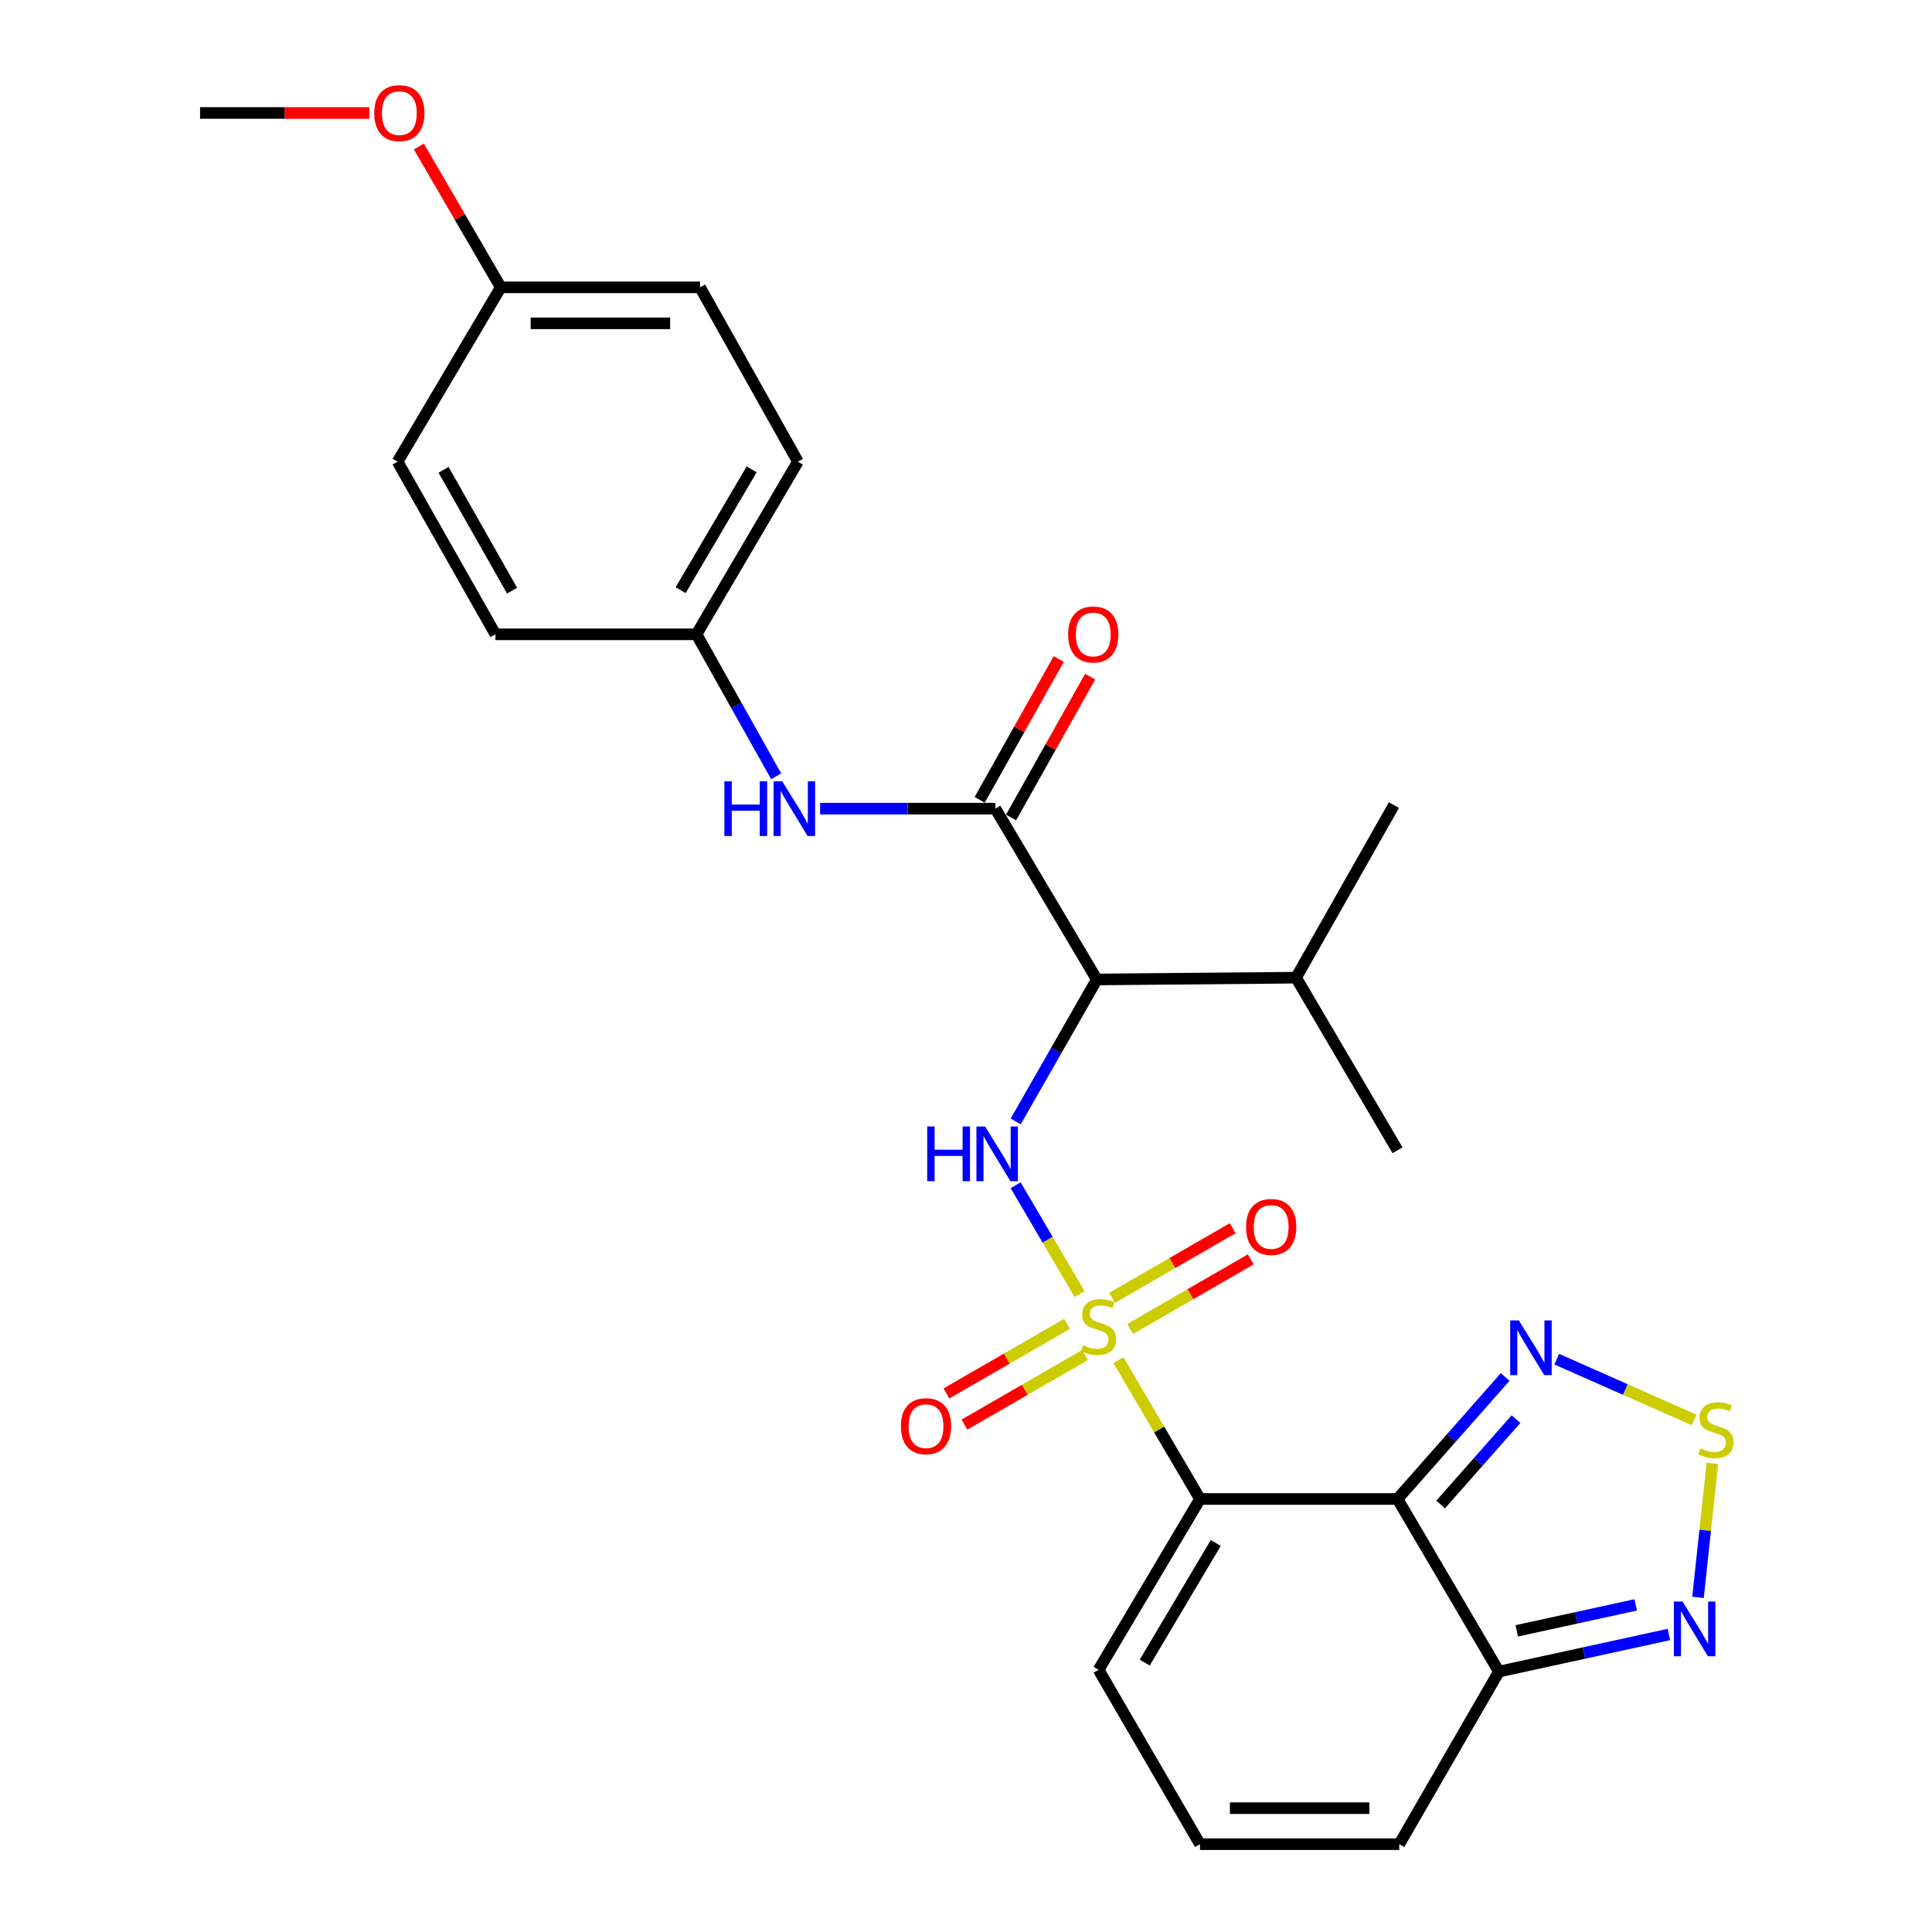 <?xml version='1.0' encoding='iso-8859-1'?>
<svg version='1.1' baseProfile='full'
              xmlns='http://www.w3.org/2000/svg'
                      xmlns:rdkit='http://www.rdkit.org/xml'
                      xmlns:xlink='http://www.w3.org/1999/xlink'
                  xml:space='preserve'
width='1000px' height='1000px' viewBox='0 0 1000 1000'>
<!-- END OF HEADER -->
<rect style='opacity:1.0;fill:#FFFFFF;stroke:none' width='1000' height='1000' x='0' y='0'> </rect>
<path class='bond-0' d='M 578.888,704.019 L 600.005,739.945' style='fill:none;fill-rule:evenodd;stroke:#CCCC00;stroke-width:6px;stroke-linecap:butt;stroke-linejoin:miter;stroke-opacity:1' />
<path class='bond-0' d='M 600.005,739.945 L 621.123,775.871' style='fill:none;fill-rule:evenodd;stroke:#000000;stroke-width:6px;stroke-linecap:butt;stroke-linejoin:miter;stroke-opacity:1' />
<path class='bond-2' d='M 558.802,669.839 L 542.247,641.661' style='fill:none;fill-rule:evenodd;stroke:#CCCC00;stroke-width:6px;stroke-linecap:butt;stroke-linejoin:miter;stroke-opacity:1' />
<path class='bond-2' d='M 542.247,641.661 L 525.692,613.483' style='fill:none;fill-rule:evenodd;stroke:#0000FF;stroke-width:6px;stroke-linecap:butt;stroke-linejoin:miter;stroke-opacity:1' />
<path class='bond-10' d='M 584.936,687.891 L 616.156,669.873' style='fill:none;fill-rule:evenodd;stroke:#CCCC00;stroke-width:6px;stroke-linecap:butt;stroke-linejoin:miter;stroke-opacity:1' />
<path class='bond-10' d='M 616.156,669.873 L 647.377,651.855' style='fill:none;fill-rule:evenodd;stroke:#FF0000;stroke-width:6px;stroke-linecap:butt;stroke-linejoin:miter;stroke-opacity:1' />
<path class='bond-10' d='M 575.62,671.75 L 606.841,653.732' style='fill:none;fill-rule:evenodd;stroke:#CCCC00;stroke-width:6px;stroke-linecap:butt;stroke-linejoin:miter;stroke-opacity:1' />
<path class='bond-10' d='M 606.841,653.732 L 638.061,635.713' style='fill:none;fill-rule:evenodd;stroke:#FF0000;stroke-width:6px;stroke-linecap:butt;stroke-linejoin:miter;stroke-opacity:1' />
<path class='bond-11' d='M 552.302,685.209 L 521.091,703.225' style='fill:none;fill-rule:evenodd;stroke:#CCCC00;stroke-width:6px;stroke-linecap:butt;stroke-linejoin:miter;stroke-opacity:1' />
<path class='bond-11' d='M 521.091,703.225 L 489.88,721.242' style='fill:none;fill-rule:evenodd;stroke:#FF0000;stroke-width:6px;stroke-linecap:butt;stroke-linejoin:miter;stroke-opacity:1' />
<path class='bond-11' d='M 561.619,701.349 L 530.408,719.366' style='fill:none;fill-rule:evenodd;stroke:#CCCC00;stroke-width:6px;stroke-linecap:butt;stroke-linejoin:miter;stroke-opacity:1' />
<path class='bond-11' d='M 530.408,719.366 L 499.198,737.383' style='fill:none;fill-rule:evenodd;stroke:#FF0000;stroke-width:6px;stroke-linecap:butt;stroke-linejoin:miter;stroke-opacity:1' />
<path class='bond-1' d='M 621.123,775.871 L 723.345,775.871' style='fill:none;fill-rule:evenodd;stroke:#000000;stroke-width:6px;stroke-linecap:butt;stroke-linejoin:miter;stroke-opacity:1' />
<path class='bond-12' d='M 621.123,775.871 L 568.619,864.292' style='fill:none;fill-rule:evenodd;stroke:#000000;stroke-width:6px;stroke-linecap:butt;stroke-linejoin:miter;stroke-opacity:1' />
<path class='bond-12' d='M 629.272,798.649 L 592.519,860.544' style='fill:none;fill-rule:evenodd;stroke:#000000;stroke-width:6px;stroke-linecap:butt;stroke-linejoin:miter;stroke-opacity:1' />
<path class='bond-5' d='M 723.345,775.871 L 751.205,744.298' style='fill:none;fill-rule:evenodd;stroke:#000000;stroke-width:6px;stroke-linecap:butt;stroke-linejoin:miter;stroke-opacity:1' />
<path class='bond-5' d='M 751.205,744.298 L 779.065,712.725' style='fill:none;fill-rule:evenodd;stroke:#0000FF;stroke-width:6px;stroke-linecap:butt;stroke-linejoin:miter;stroke-opacity:1' />
<path class='bond-5' d='M 745.678,778.73 L 765.18,756.629' style='fill:none;fill-rule:evenodd;stroke:#000000;stroke-width:6px;stroke-linecap:butt;stroke-linejoin:miter;stroke-opacity:1' />
<path class='bond-5' d='M 765.18,756.629 L 784.682,734.528' style='fill:none;fill-rule:evenodd;stroke:#0000FF;stroke-width:6px;stroke-linecap:butt;stroke-linejoin:miter;stroke-opacity:1' />
<path class='bond-7' d='M 723.345,775.871 L 775.839,865.213' style='fill:none;fill-rule:evenodd;stroke:#000000;stroke-width:6px;stroke-linecap:butt;stroke-linejoin:miter;stroke-opacity:1' />
<path class='bond-3' d='M 525.715,580.458 L 546.717,543.716' style='fill:none;fill-rule:evenodd;stroke:#0000FF;stroke-width:6px;stroke-linecap:butt;stroke-linejoin:miter;stroke-opacity:1' />
<path class='bond-3' d='M 546.717,543.716 L 567.718,506.974' style='fill:none;fill-rule:evenodd;stroke:#000000;stroke-width:6px;stroke-linecap:butt;stroke-linejoin:miter;stroke-opacity:1' />
<path class='bond-4' d='M 567.718,506.974 L 515.204,418.563' style='fill:none;fill-rule:evenodd;stroke:#000000;stroke-width:6px;stroke-linecap:butt;stroke-linejoin:miter;stroke-opacity:1' />
<path class='bond-16' d='M 567.718,506.974 L 670.842,506.042' style='fill:none;fill-rule:evenodd;stroke:#000000;stroke-width:6px;stroke-linecap:butt;stroke-linejoin:miter;stroke-opacity:1' />
<path class='bond-9' d='M 515.204,418.563 L 469.847,418.563' style='fill:none;fill-rule:evenodd;stroke:#000000;stroke-width:6px;stroke-linecap:butt;stroke-linejoin:miter;stroke-opacity:1' />
<path class='bond-9' d='M 469.847,418.563 L 424.49,418.563' style='fill:none;fill-rule:evenodd;stroke:#0000FF;stroke-width:6px;stroke-linecap:butt;stroke-linejoin:miter;stroke-opacity:1' />
<path class='bond-15' d='M 523.33,423.125 L 543.791,386.677' style='fill:none;fill-rule:evenodd;stroke:#000000;stroke-width:6px;stroke-linecap:butt;stroke-linejoin:miter;stroke-opacity:1' />
<path class='bond-15' d='M 543.791,386.677 L 564.252,350.229' style='fill:none;fill-rule:evenodd;stroke:#FF0000;stroke-width:6px;stroke-linecap:butt;stroke-linejoin:miter;stroke-opacity:1' />
<path class='bond-15' d='M 507.078,414.002 L 527.54,377.554' style='fill:none;fill-rule:evenodd;stroke:#000000;stroke-width:6px;stroke-linecap:butt;stroke-linejoin:miter;stroke-opacity:1' />
<path class='bond-15' d='M 527.54,377.554 L 548.001,341.106' style='fill:none;fill-rule:evenodd;stroke:#FF0000;stroke-width:6px;stroke-linecap:butt;stroke-linejoin:miter;stroke-opacity:1' />
<path class='bond-6' d='M 805.773,703.506 L 841.314,719.228' style='fill:none;fill-rule:evenodd;stroke:#0000FF;stroke-width:6px;stroke-linecap:butt;stroke-linejoin:miter;stroke-opacity:1' />
<path class='bond-6' d='M 841.314,719.228 L 876.854,734.951' style='fill:none;fill-rule:evenodd;stroke:#CCCC00;stroke-width:6px;stroke-linecap:butt;stroke-linejoin:miter;stroke-opacity:1' />
<path class='bond-28' d='M 886.316,757.437 L 882.602,792.116' style='fill:none;fill-rule:evenodd;stroke:#CCCC00;stroke-width:6px;stroke-linecap:butt;stroke-linejoin:miter;stroke-opacity:1' />
<path class='bond-28' d='M 882.602,792.116 L 878.887,826.794' style='fill:none;fill-rule:evenodd;stroke:#0000FF;stroke-width:6px;stroke-linecap:butt;stroke-linejoin:miter;stroke-opacity:1' />
<path class='bond-8' d='M 775.839,865.213 L 819.823,855.615' style='fill:none;fill-rule:evenodd;stroke:#000000;stroke-width:6px;stroke-linecap:butt;stroke-linejoin:miter;stroke-opacity:1' />
<path class='bond-8' d='M 819.823,855.615 L 863.808,846.017' style='fill:none;fill-rule:evenodd;stroke:#0000FF;stroke-width:6px;stroke-linecap:butt;stroke-linejoin:miter;stroke-opacity:1' />
<path class='bond-8' d='M 785.061,844.126 L 815.85,837.407' style='fill:none;fill-rule:evenodd;stroke:#000000;stroke-width:6px;stroke-linecap:butt;stroke-linejoin:miter;stroke-opacity:1' />
<path class='bond-8' d='M 815.85,837.407 L 846.639,830.688' style='fill:none;fill-rule:evenodd;stroke:#0000FF;stroke-width:6px;stroke-linecap:butt;stroke-linejoin:miter;stroke-opacity:1' />
<path class='bond-27' d='M 775.839,865.213 L 724.257,954.545' style='fill:none;fill-rule:evenodd;stroke:#000000;stroke-width:6px;stroke-linecap:butt;stroke-linejoin:miter;stroke-opacity:1' />
<path class='bond-17' d='M 401.749,401.816 L 381.124,365.068' style='fill:none;fill-rule:evenodd;stroke:#0000FF;stroke-width:6px;stroke-linecap:butt;stroke-linejoin:miter;stroke-opacity:1' />
<path class='bond-17' d='M 381.124,365.068 L 360.498,328.32' style='fill:none;fill-rule:evenodd;stroke:#000000;stroke-width:6px;stroke-linecap:butt;stroke-linejoin:miter;stroke-opacity:1' />
<path class='bond-13' d='M 568.619,864.292 L 621.123,954.545' style='fill:none;fill-rule:evenodd;stroke:#000000;stroke-width:6px;stroke-linecap:butt;stroke-linejoin:miter;stroke-opacity:1' />
<path class='bond-14' d='M 621.123,954.545 L 724.257,954.545' style='fill:none;fill-rule:evenodd;stroke:#000000;stroke-width:6px;stroke-linecap:butt;stroke-linejoin:miter;stroke-opacity:1' />
<path class='bond-14' d='M 636.593,935.909 L 708.786,935.909' style='fill:none;fill-rule:evenodd;stroke:#000000;stroke-width:6px;stroke-linecap:butt;stroke-linejoin:miter;stroke-opacity:1' />
<path class='bond-24' d='M 670.842,506.042 L 721.502,416.72' style='fill:none;fill-rule:evenodd;stroke:#000000;stroke-width:6px;stroke-linecap:butt;stroke-linejoin:miter;stroke-opacity:1' />
<path class='bond-25' d='M 670.842,506.042 L 723.345,595.374' style='fill:none;fill-rule:evenodd;stroke:#000000;stroke-width:6px;stroke-linecap:butt;stroke-linejoin:miter;stroke-opacity:1' />
<path class='bond-19' d='M 360.498,328.32 L 256.443,328.32' style='fill:none;fill-rule:evenodd;stroke:#000000;stroke-width:6px;stroke-linecap:butt;stroke-linejoin:miter;stroke-opacity:1' />
<path class='bond-20' d='M 360.498,328.32 L 412.992,238.977' style='fill:none;fill-rule:evenodd;stroke:#000000;stroke-width:6px;stroke-linecap:butt;stroke-linejoin:miter;stroke-opacity:1' />
<path class='bond-20' d='M 352.304,305.477 L 389.049,242.938' style='fill:none;fill-rule:evenodd;stroke:#000000;stroke-width:6px;stroke-linecap:butt;stroke-linejoin:miter;stroke-opacity:1' />
<path class='bond-18' d='M 259.197,148.724 L 362.341,148.724' style='fill:none;fill-rule:evenodd;stroke:#000000;stroke-width:6px;stroke-linecap:butt;stroke-linejoin:miter;stroke-opacity:1' />
<path class='bond-18' d='M 274.669,167.36 L 346.87,167.36' style='fill:none;fill-rule:evenodd;stroke:#000000;stroke-width:6px;stroke-linecap:butt;stroke-linejoin:miter;stroke-opacity:1' />
<path class='bond-23' d='M 259.197,148.724 L 238.002,112.282' style='fill:none;fill-rule:evenodd;stroke:#000000;stroke-width:6px;stroke-linecap:butt;stroke-linejoin:miter;stroke-opacity:1' />
<path class='bond-23' d='M 238.002,112.282 L 216.807,75.84' style='fill:none;fill-rule:evenodd;stroke:#FF0000;stroke-width:6px;stroke-linecap:butt;stroke-linejoin:miter;stroke-opacity:1' />
<path class='bond-29' d='M 259.197,148.724 L 205.782,238.977' style='fill:none;fill-rule:evenodd;stroke:#000000;stroke-width:6px;stroke-linecap:butt;stroke-linejoin:miter;stroke-opacity:1' />
<path class='bond-22' d='M 256.443,328.32 L 205.782,238.977' style='fill:none;fill-rule:evenodd;stroke:#000000;stroke-width:6px;stroke-linecap:butt;stroke-linejoin:miter;stroke-opacity:1' />
<path class='bond-22' d='M 265.056,305.726 L 229.593,243.186' style='fill:none;fill-rule:evenodd;stroke:#000000;stroke-width:6px;stroke-linecap:butt;stroke-linejoin:miter;stroke-opacity:1' />
<path class='bond-21' d='M 412.992,238.977 L 362.341,148.724' style='fill:none;fill-rule:evenodd;stroke:#000000;stroke-width:6px;stroke-linecap:butt;stroke-linejoin:miter;stroke-opacity:1' />
<path class='bond-26' d='M 191.125,58.47 L 147.342,58.47' style='fill:none;fill-rule:evenodd;stroke:#FF0000;stroke-width:6px;stroke-linecap:butt;stroke-linejoin:miter;stroke-opacity:1' />
<path class='bond-26' d='M 147.342,58.47 L 103.56,58.47' style='fill:none;fill-rule:evenodd;stroke:#000000;stroke-width:6px;stroke-linecap:butt;stroke-linejoin:miter;stroke-opacity:1' />
<path  class='atom-0' d='M 560.619 696.269
Q 560.939 696.389, 562.259 696.949
Q 563.579 697.509, 565.019 697.869
Q 566.499 698.189, 567.939 698.189
Q 570.619 698.189, 572.179 696.909
Q 573.739 695.589, 573.739 693.309
Q 573.739 691.749, 572.939 690.789
Q 572.179 689.829, 570.979 689.309
Q 569.779 688.789, 567.779 688.189
Q 565.259 687.429, 563.739 686.709
Q 562.259 685.989, 561.179 684.469
Q 560.139 682.949, 560.139 680.389
Q 560.139 676.829, 562.539 674.629
Q 564.979 672.429, 569.779 672.429
Q 573.059 672.429, 576.779 673.989
L 575.859 677.069
Q 572.459 675.669, 569.899 675.669
Q 567.139 675.669, 565.619 676.829
Q 564.099 677.949, 564.139 679.909
Q 564.139 681.429, 564.899 682.349
Q 565.699 683.269, 566.819 683.789
Q 567.979 684.309, 569.899 684.909
Q 572.459 685.709, 573.979 686.509
Q 575.499 687.309, 576.579 688.949
Q 577.699 690.549, 577.699 693.309
Q 577.699 697.229, 575.059 699.349
Q 572.459 701.429, 568.099 701.429
Q 565.579 701.429, 563.659 700.869
Q 561.779 700.349, 559.539 699.429
L 560.619 696.269
' fill='#CCCC00'/>
<path  class='atom-3' d='M 479.916 583.057
L 483.756 583.057
L 483.756 595.097
L 498.236 595.097
L 498.236 583.057
L 502.076 583.057
L 502.076 611.377
L 498.236 611.377
L 498.236 598.297
L 483.756 598.297
L 483.756 611.377
L 479.916 611.377
L 479.916 583.057
' fill='#0000FF'/>
<path  class='atom-3' d='M 509.876 583.057
L 519.156 598.057
Q 520.076 599.537, 521.556 602.217
Q 523.036 604.897, 523.116 605.057
L 523.116 583.057
L 526.876 583.057
L 526.876 611.377
L 522.996 611.377
L 513.036 594.977
Q 511.876 593.057, 510.636 590.857
Q 509.436 588.657, 509.076 587.977
L 509.076 611.377
L 505.396 611.377
L 505.396 583.057
L 509.876 583.057
' fill='#0000FF'/>
<path  class='atom-6' d='M 786.155 683.437
L 795.435 698.437
Q 796.355 699.917, 797.835 702.597
Q 799.315 705.277, 799.395 705.437
L 799.395 683.437
L 803.155 683.437
L 803.155 711.757
L 799.275 711.757
L 789.315 695.357
Q 788.155 693.437, 786.915 691.237
Q 785.715 689.037, 785.355 688.357
L 785.355 711.757
L 781.675 711.757
L 781.675 683.437
L 786.155 683.437
' fill='#0000FF'/>
<path  class='atom-7' d='M 880.187 749.684
Q 880.507 749.804, 881.827 750.364
Q 883.147 750.924, 884.587 751.284
Q 886.067 751.604, 887.507 751.604
Q 890.187 751.604, 891.747 750.324
Q 893.307 749.004, 893.307 746.724
Q 893.307 745.164, 892.507 744.204
Q 891.747 743.244, 890.547 742.724
Q 889.347 742.204, 887.347 741.604
Q 884.827 740.844, 883.307 740.124
Q 881.827 739.404, 880.747 737.884
Q 879.707 736.364, 879.707 733.804
Q 879.707 730.244, 882.107 728.044
Q 884.547 725.844, 889.347 725.844
Q 892.627 725.844, 896.347 727.404
L 895.427 730.484
Q 892.027 729.084, 889.467 729.084
Q 886.707 729.084, 885.187 730.244
Q 883.667 731.364, 883.707 733.324
Q 883.707 734.844, 884.467 735.764
Q 885.267 736.684, 886.387 737.204
Q 887.547 737.724, 889.467 738.324
Q 892.027 739.124, 893.547 739.924
Q 895.067 740.724, 896.147 742.364
Q 897.267 743.964, 897.267 746.724
Q 897.267 750.644, 894.627 752.764
Q 892.027 754.844, 887.667 754.844
Q 885.147 754.844, 883.227 754.284
Q 881.347 753.764, 879.107 752.844
L 880.187 749.684
' fill='#CCCC00'/>
<path  class='atom-9' d='M 870.88 828.948
L 880.16 843.948
Q 881.08 845.428, 882.56 848.108
Q 884.04 850.788, 884.12 850.948
L 884.12 828.948
L 887.88 828.948
L 887.88 857.268
L 884 857.268
L 874.04 840.868
Q 872.88 838.948, 871.64 836.748
Q 870.44 834.548, 870.08 833.868
L 870.08 857.268
L 866.4 857.268
L 866.4 828.948
L 870.88 828.948
' fill='#0000FF'/>
<path  class='atom-10' d='M 374.929 404.403
L 378.769 404.403
L 378.769 416.443
L 393.249 416.443
L 393.249 404.403
L 397.089 404.403
L 397.089 432.723
L 393.249 432.723
L 393.249 419.643
L 378.769 419.643
L 378.769 432.723
L 374.929 432.723
L 374.929 404.403
' fill='#0000FF'/>
<path  class='atom-10' d='M 404.889 404.403
L 414.169 419.403
Q 415.089 420.883, 416.569 423.563
Q 418.049 426.243, 418.129 426.403
L 418.129 404.403
L 421.889 404.403
L 421.889 432.723
L 418.009 432.723
L 408.049 416.323
Q 406.889 414.403, 405.649 412.203
Q 404.449 410.003, 404.089 409.323
L 404.089 432.723
L 400.409 432.723
L 400.409 404.403
L 404.889 404.403
' fill='#0000FF'/>
<path  class='atom-11' d='M 644.961 635.067
Q 644.961 628.267, 648.321 624.467
Q 651.681 620.667, 657.961 620.667
Q 664.241 620.667, 667.601 624.467
Q 670.961 628.267, 670.961 635.067
Q 670.961 641.947, 667.561 645.867
Q 664.161 649.747, 657.961 649.747
Q 651.721 649.747, 648.321 645.867
Q 644.961 641.987, 644.961 635.067
M 657.961 646.547
Q 662.281 646.547, 664.601 643.667
Q 666.961 640.747, 666.961 635.067
Q 666.961 629.507, 664.601 626.707
Q 662.281 623.867, 657.961 623.867
Q 653.641 623.867, 651.281 626.667
Q 648.961 629.467, 648.961 635.067
Q 648.961 640.787, 651.281 643.667
Q 653.641 646.547, 657.961 646.547
' fill='#FF0000'/>
<path  class='atom-12' d='M 466.297 738.191
Q 466.297 731.391, 469.657 727.591
Q 473.017 723.791, 479.297 723.791
Q 485.577 723.791, 488.937 727.591
Q 492.297 731.391, 492.297 738.191
Q 492.297 745.071, 488.897 748.991
Q 485.497 752.871, 479.297 752.871
Q 473.057 752.871, 469.657 748.991
Q 466.297 745.111, 466.297 738.191
M 479.297 749.671
Q 483.617 749.671, 485.937 746.791
Q 488.297 743.871, 488.297 738.191
Q 488.297 732.631, 485.937 729.831
Q 483.617 726.991, 479.297 726.991
Q 474.977 726.991, 472.617 729.791
Q 470.297 732.591, 470.297 738.191
Q 470.297 743.911, 472.617 746.791
Q 474.977 749.671, 479.297 749.671
' fill='#FF0000'/>
<path  class='atom-16' d='M 552.865 328.4
Q 552.865 321.6, 556.225 317.8
Q 559.585 314, 565.865 314
Q 572.145 314, 575.505 317.8
Q 578.865 321.6, 578.865 328.4
Q 578.865 335.28, 575.465 339.2
Q 572.065 343.08, 565.865 343.08
Q 559.625 343.08, 556.225 339.2
Q 552.865 335.32, 552.865 328.4
M 565.865 339.88
Q 570.185 339.88, 572.505 337
Q 574.865 334.08, 574.865 328.4
Q 574.865 322.84, 572.505 320.04
Q 570.185 317.2, 565.865 317.2
Q 561.545 317.2, 559.185 320
Q 556.865 322.8, 556.865 328.4
Q 556.865 334.12, 559.185 337
Q 561.545 339.88, 565.865 339.88
' fill='#FF0000'/>
<path  class='atom-24' d='M 193.704 58.55
Q 193.704 51.75, 197.064 47.95
Q 200.424 44.15, 206.704 44.15
Q 212.984 44.15, 216.344 47.95
Q 219.704 51.75, 219.704 58.55
Q 219.704 65.43, 216.304 69.35
Q 212.904 73.23, 206.704 73.23
Q 200.464 73.23, 197.064 69.35
Q 193.704 65.47, 193.704 58.55
M 206.704 70.03
Q 211.024 70.03, 213.344 67.15
Q 215.704 64.23, 215.704 58.55
Q 215.704 52.99, 213.344 50.19
Q 211.024 47.35, 206.704 47.35
Q 202.384 47.35, 200.024 50.15
Q 197.704 52.95, 197.704 58.55
Q 197.704 64.27, 200.024 67.15
Q 202.384 70.03, 206.704 70.03
' fill='#FF0000'/>
</svg>

